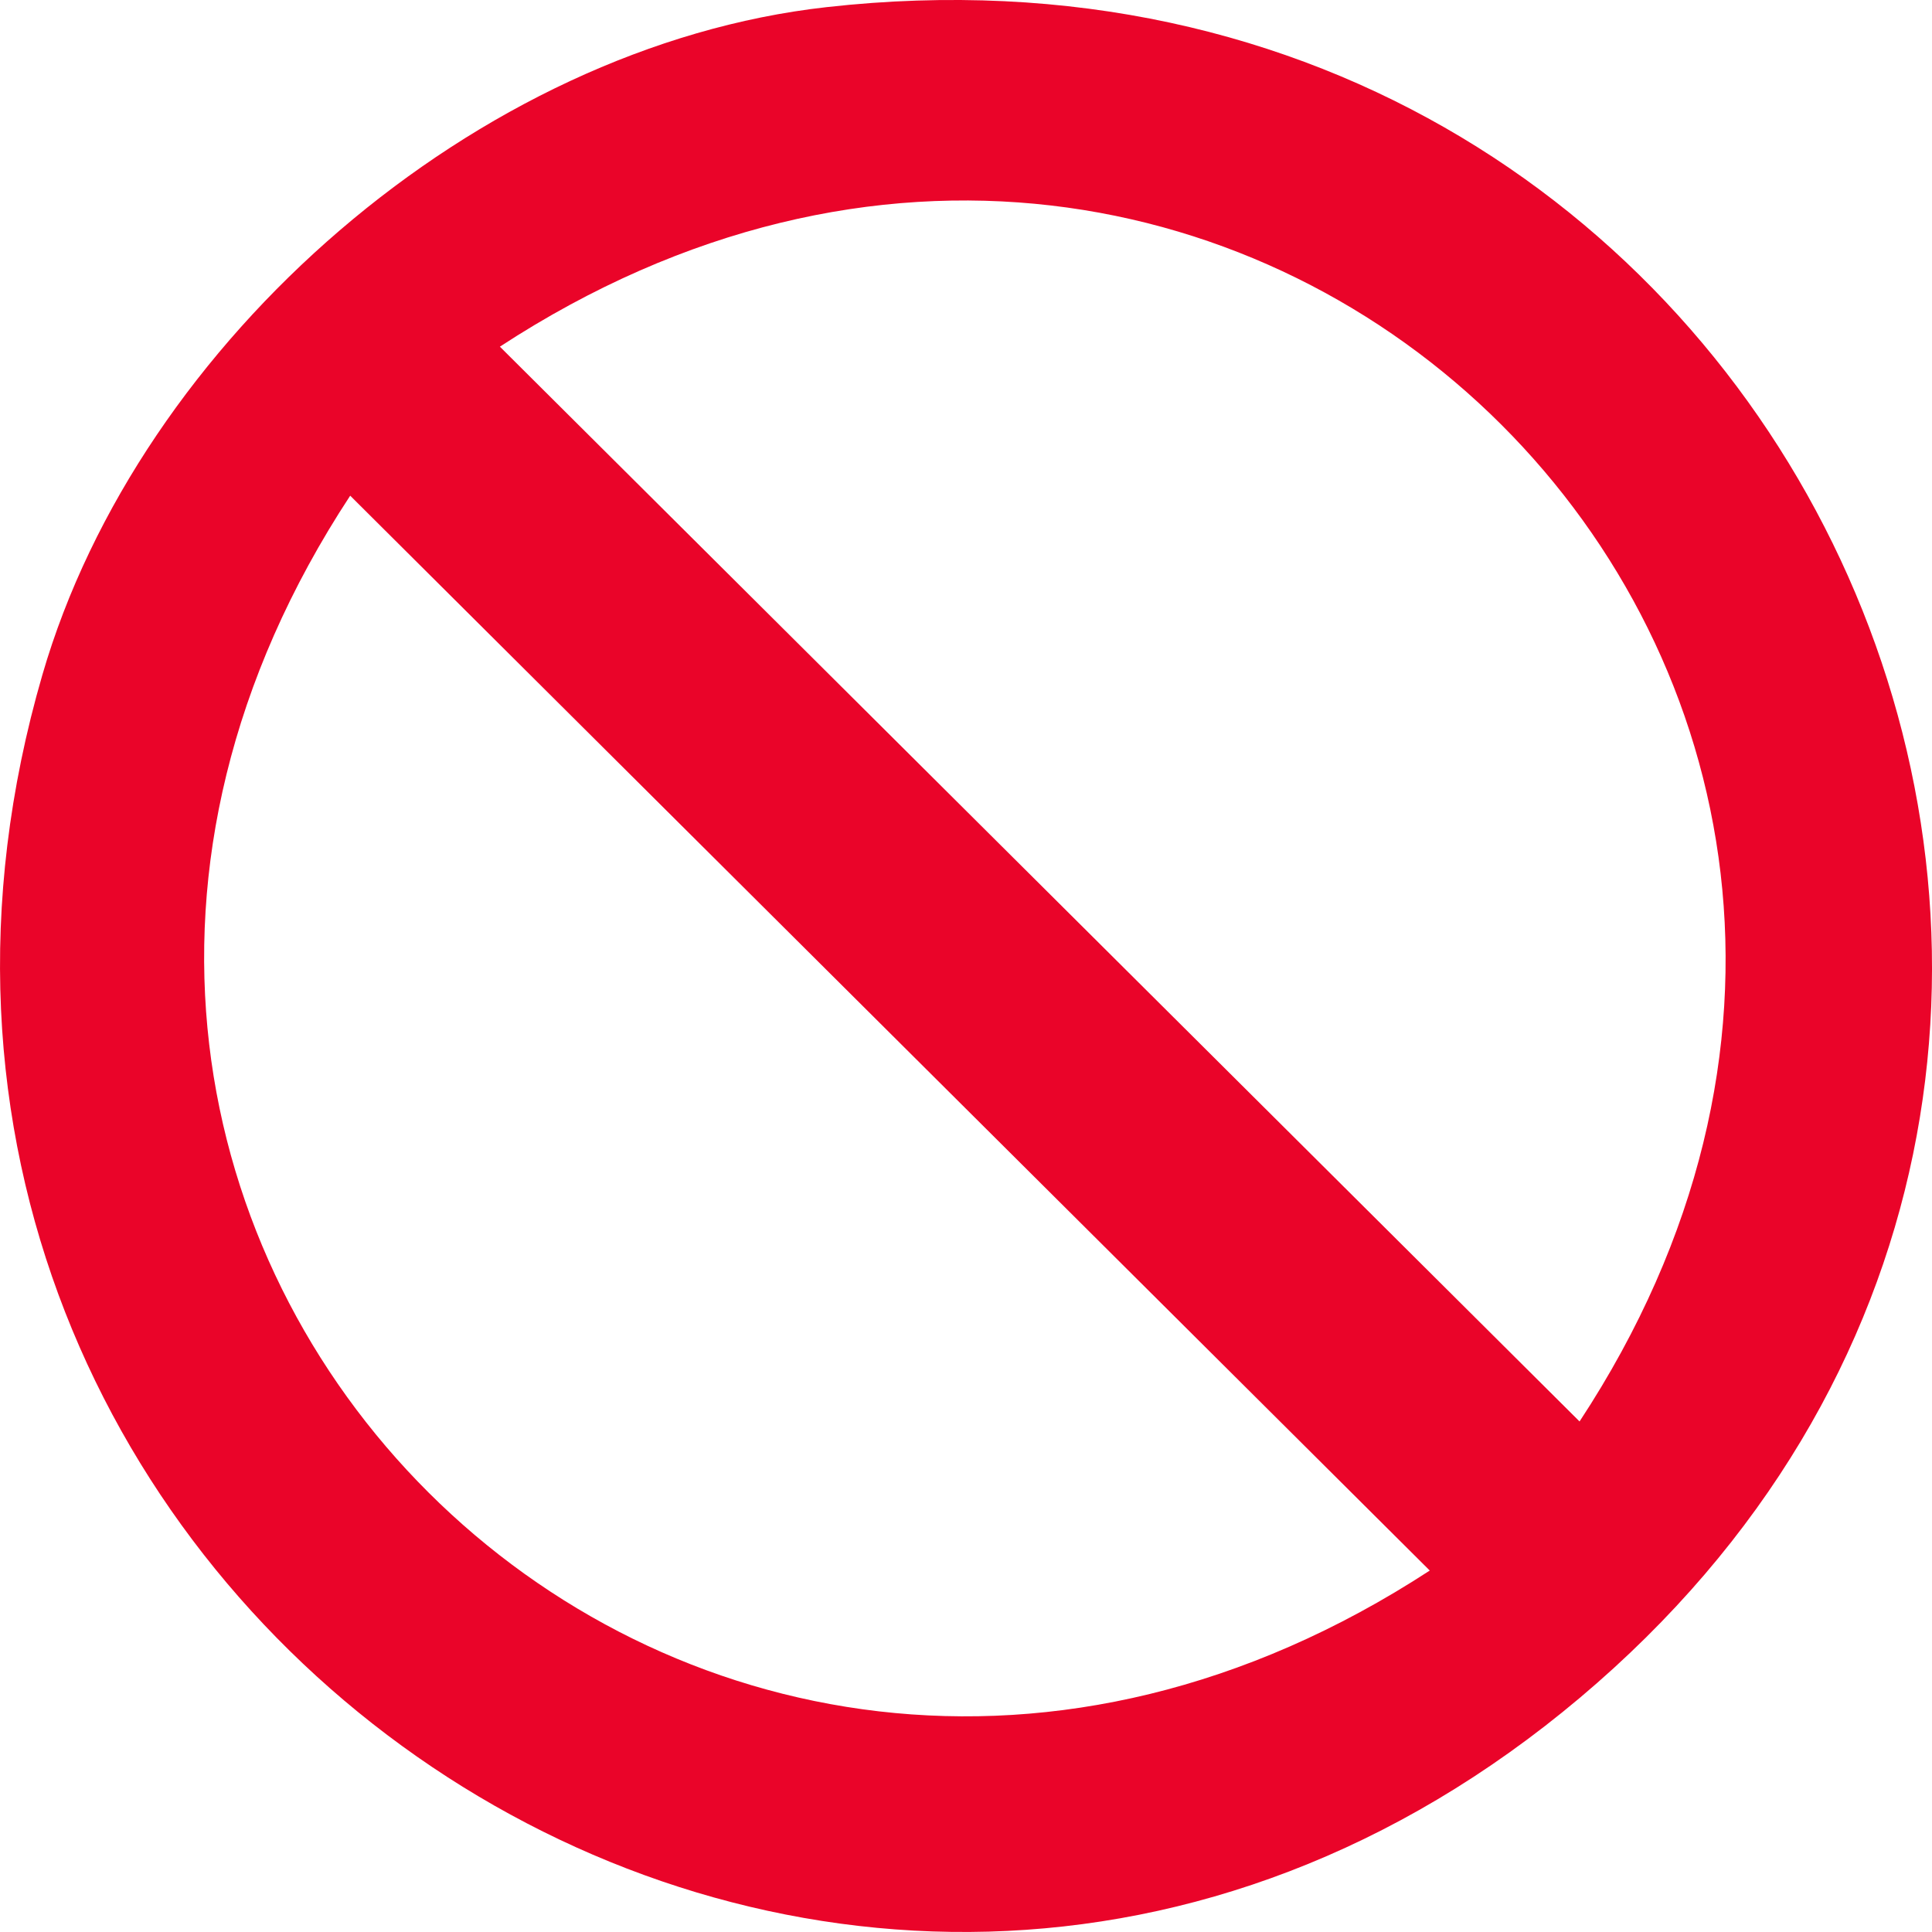 <svg width="23" height="23" viewBox="0 0 23 23" fill="none" xmlns="http://www.w3.org/2000/svg">
<path d="M9.84 0.085C21.473 -1.219 27.653 12.762 18.809 20.211C9.965 27.66 -2.688 19.019 0.505 8.032C1.66 4.056 5.678 0.551 9.84 0.085ZM18.805 16.921C24.589 8.121 14.814 -1.662 5.951 4.127L18.803 16.921H18.805ZM17.021 18.697L4.169 5.901C-1.617 14.712 8.16 24.472 17.021 18.697Z" fill="#EA0429"/>
</svg>
